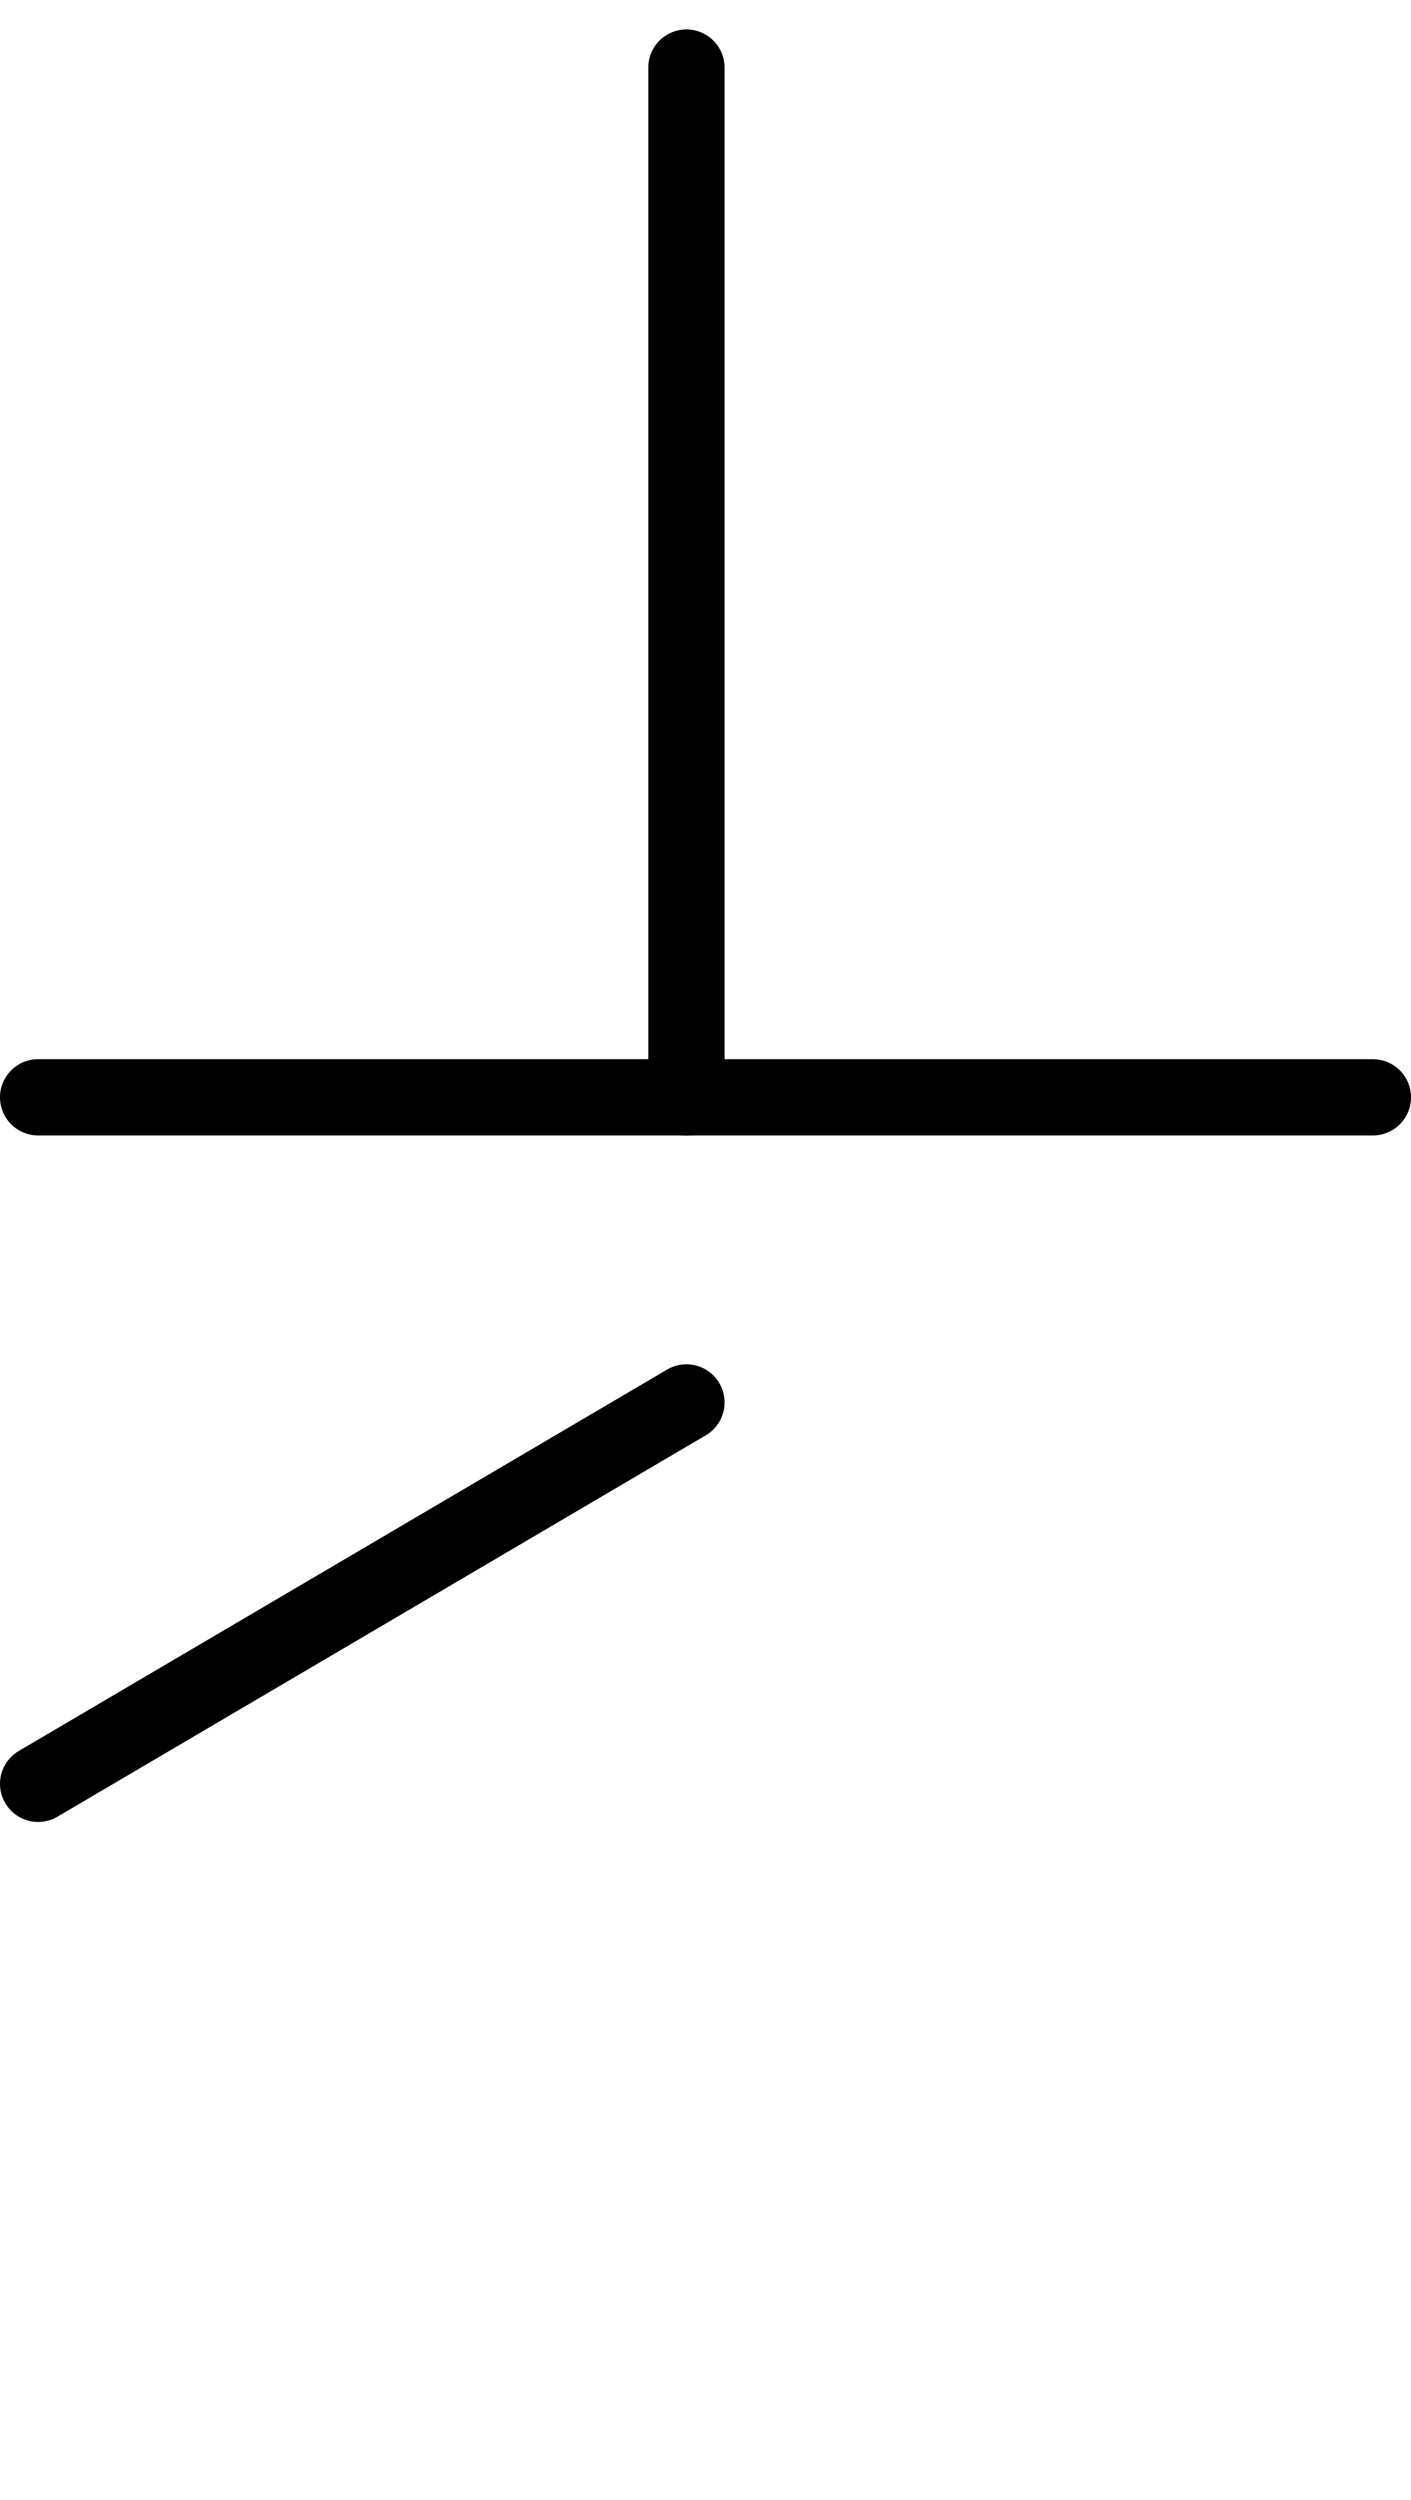 <svg version="1.1" width="35" height="62" viewBox="-1 -1 37 64" xmlns="http://www.w3.org/2000/svg">
<defs>
  <style>
    line, circle {
      fill: none;
      stroke: black;
      stroke-width: 2;
      stroke-linecap: round;
    }
  </style>
</defs>

<line x1="17" y1="27" x2="17" y2="0"/><line x1="17" y1="35" x2="0" y2="45"/><line x1="0" y1="27" x2="35" y2="27"/>
</svg>
